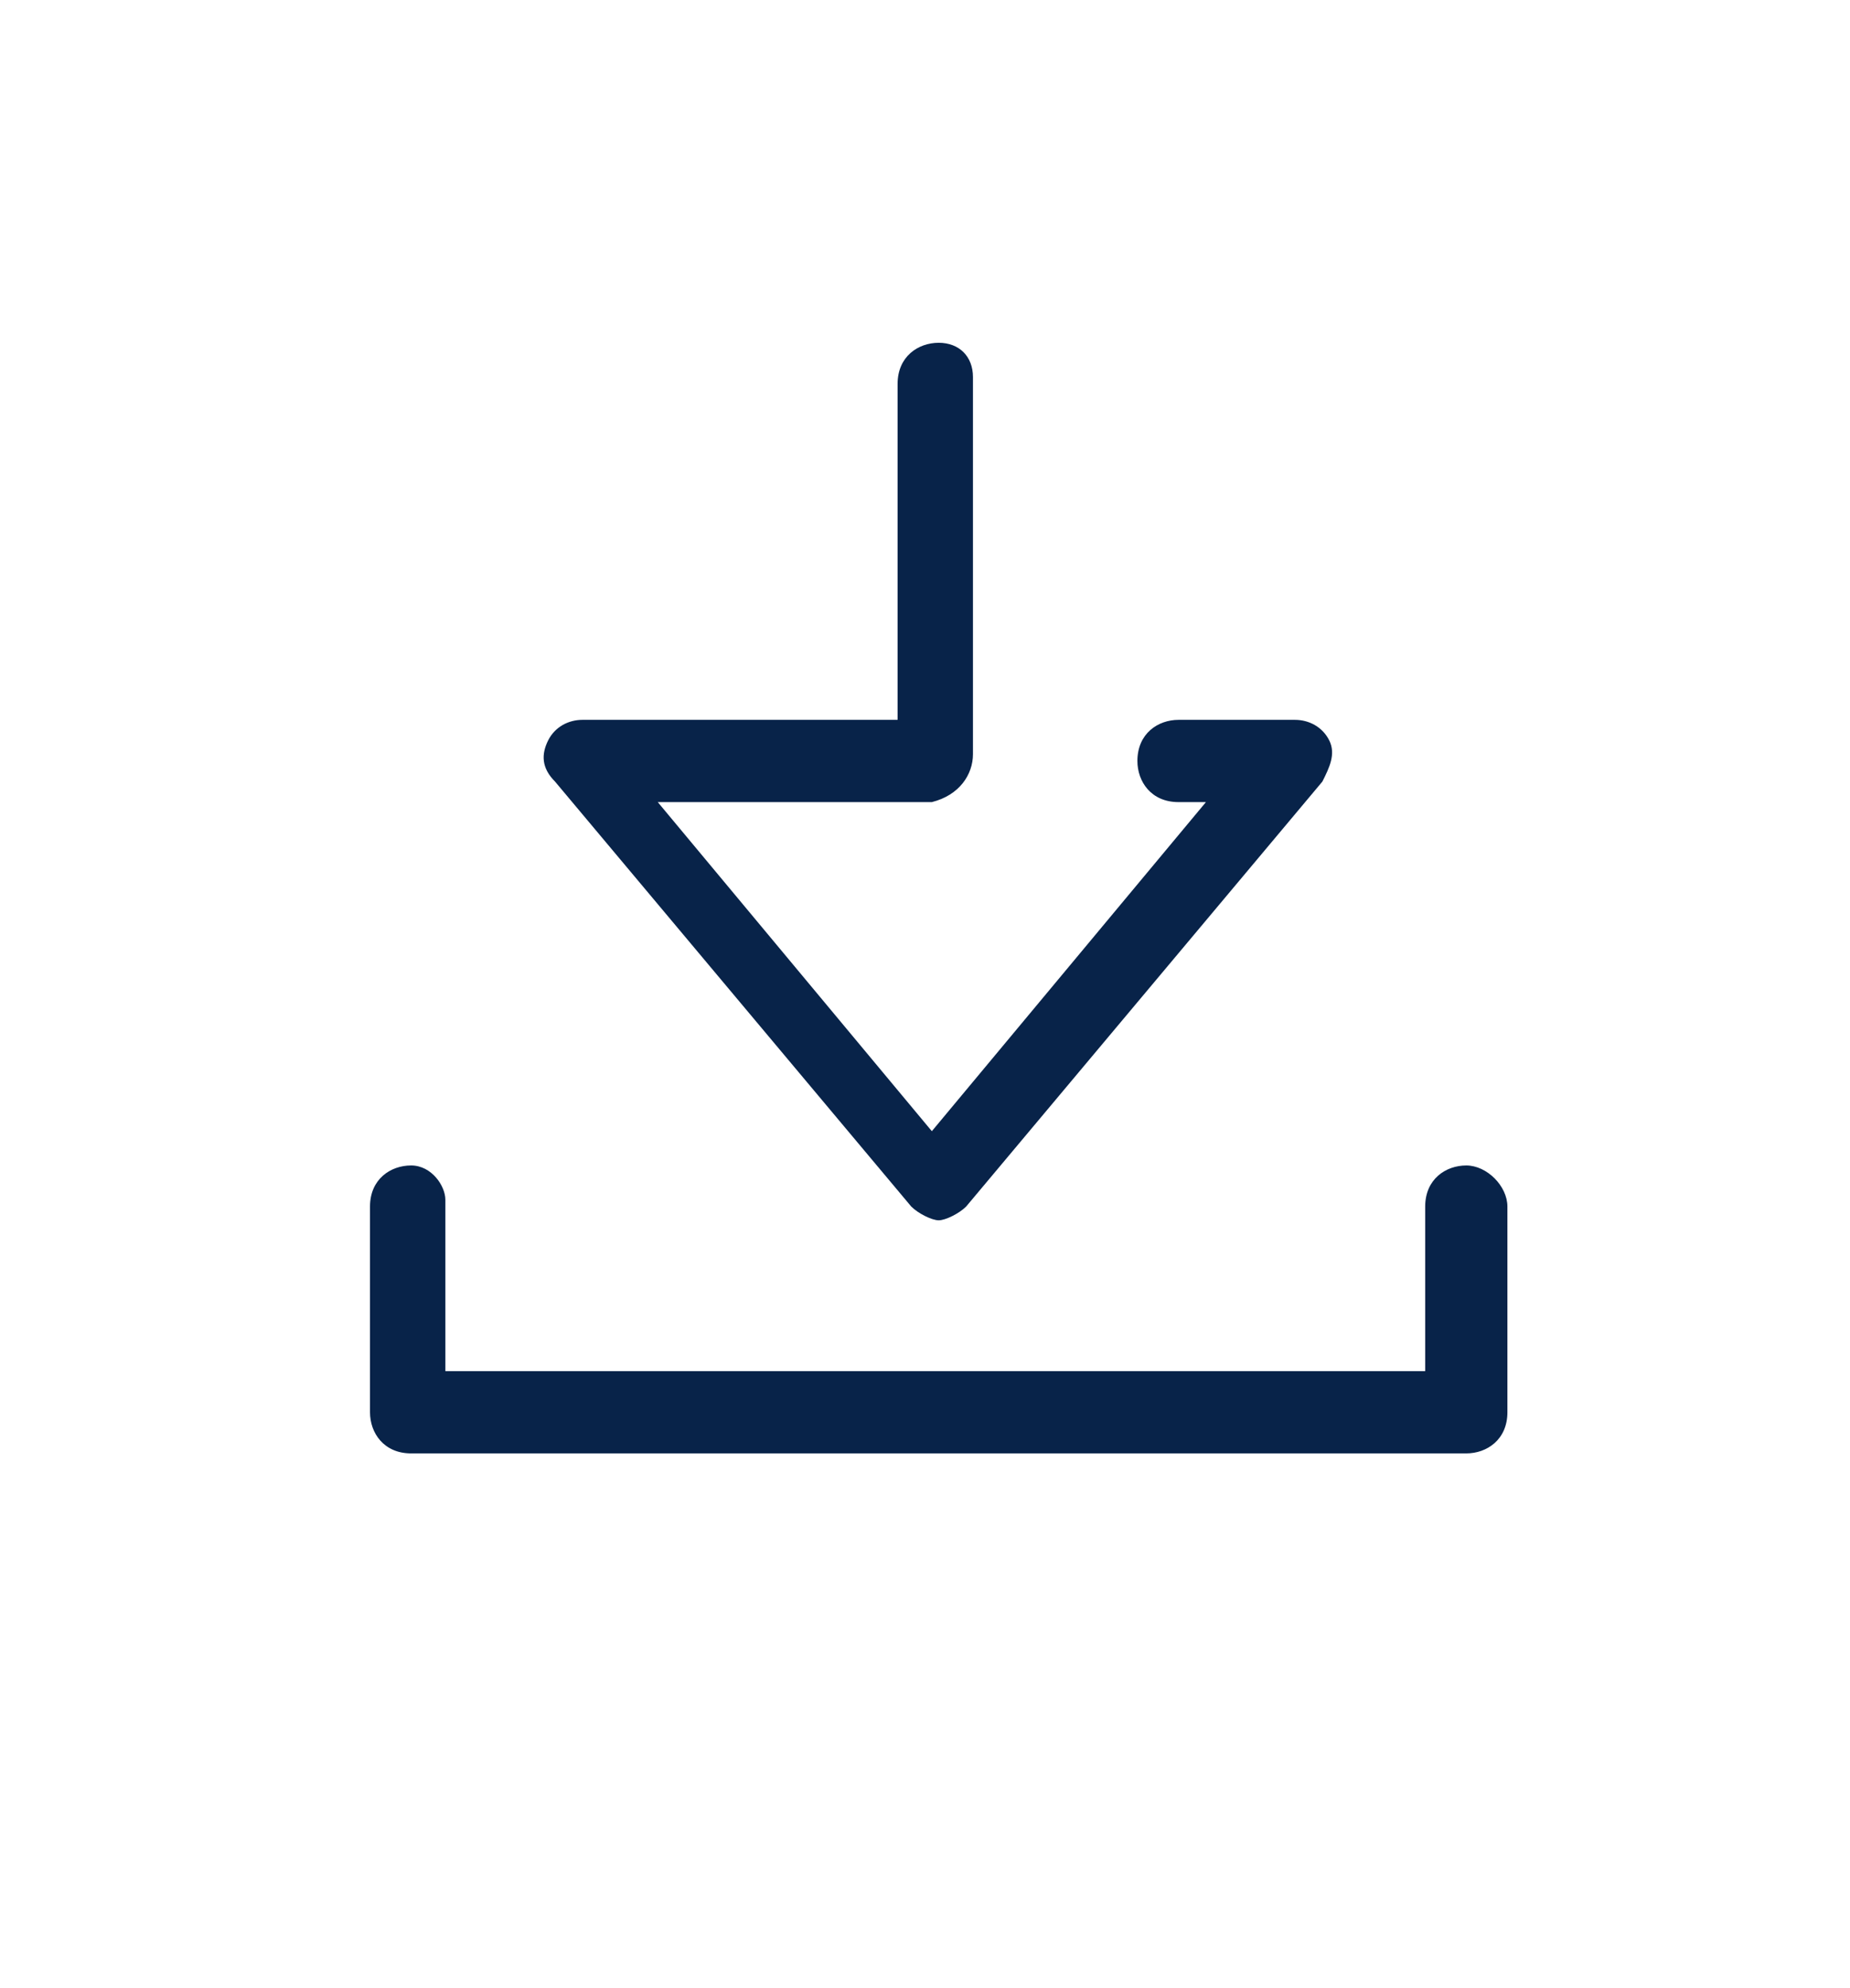 <?xml version="1.0" encoding="utf-8"?>
<!-- Generator: Adobe Illustrator 21.0.0, SVG Export Plug-In . SVG Version: 6.00 Build 0)  -->
<svg version="1.1" xmlns="http://www.w3.org/2000/svg" xmlns:xlink="http://www.w3.org/1999/xlink" x="0px" y="0px"
	 viewBox="0 0 27 29" style="enable-background:new 0 0 27 29;" xml:space="preserve">
<style type="text/css">
	.st0{display:none;}
	.st1{display:inline;}
	.st2{fill:#082349;stroke:#082349;stroke-width:0.25;stroke-miterlimit:10;}
	.st3{display:inline;fill:#082349;}
	.st4{fill:#082349;}
</style>
<g id="Layer_1" class="st0">
	<g class="st1">
		<g>
			<g>
				<path class="st2" d="M21.8,29H5.4c-0.3,0-0.5-0.2-0.5-0.5v-8.7c0-0.3,0.2-0.5,0.5-0.5h16.4c0.3,0,0.5,0.2,0.5,0.5v8.7
					C22.3,28.8,22.1,29,21.8,29z M5.9,28h15.4v-7.7H5.9V28z"/>
				<path class="st2" d="M21.8,11.1H5.4c-0.3,0-0.5-0.2-0.5-0.5V1.9c0-0.3,0.2-0.5,0.5-0.5h13.8c0.1,0,0.3,0.1,0.4,0.1l2.6,2.6
					c0.1,0.1,0.1,0.2,0.1,0.4v6.1C22.3,10.9,22.1,11.1,21.8,11.1z M5.9,10.1h15.4V4.7L19,2.4H5.9V10.1z"/>
				<path class="st2" d="M26.2,23.8h-4.4c-0.3,0-0.5-0.2-0.5-0.5v-3.1H5.9v3.1c0,0.3-0.2,0.5-0.5,0.5H1c-0.3,0-0.5-0.2-0.5-0.5V10.6
					c0-0.3,0.2-0.5,0.5-0.5h25.3c0.3,0,0.5,0.2,0.5,0.5v12.7C26.7,23.6,26.5,23.8,26.2,23.8z M22.3,22.8h3.4V11.1H1.5v11.7h3.4v-3.1
					c0-0.3,0.2-0.5,0.5-0.5h16.4c0.3,0,0.5,0.2,0.5,0.5V22.8z"/>
				<path class="st2" d="M18.4,22.7H8.7c-0.3,0-0.5-0.2-0.5-0.5s0.2-0.5,0.5-0.5h9.7c0.3,0,0.5,0.2,0.5,0.5S18.7,22.7,18.4,22.7z"/>
				<path class="st2" d="M18.4,25.5H8.7c-0.3,0-0.5-0.2-0.5-0.5s0.2-0.5,0.5-0.5h9.7c0.3,0,0.5,0.2,0.5,0.5S18.7,25.5,18.4,25.5z"/>
				<path class="st2" d="M24,15.6h-3.6c-0.3,0-0.5-0.2-0.5-0.5v-2c0-0.3,0.2-0.5,0.5-0.5H24c0.3,0,0.5,0.2,0.5,0.5v2
					C24.5,15.4,24.3,15.6,24,15.6z M20.9,14.6h2.6v-1h-2.6V14.6z"/>
				<path class="st2" d="M5.4,11.1H2.5c-0.3,0-0.5-0.2-0.5-0.5V7.8c0-0.3,0.2-0.5,0.5-0.5h2.8c0.3,0,0.5,0.2,0.5,0.5v2.8
					C5.9,10.9,5.7,11.1,5.4,11.1z M3,10.1h1.8V8.3H3V10.1z"/>
				<path class="st2" d="M24.6,11.1h-2.8c-0.3,0-0.5-0.2-0.5-0.5V7.8c0-0.3,0.2-0.5,0.5-0.5h2.8c0.3,0,0.5,0.2,0.5,0.5v2.8
					C25.1,10.9,24.9,11.1,24.6,11.1z M22.3,10.1h1.8V8.3h-1.8V10.1z"/>
				<path class="st2" d="M5.4,20.2H3.2c-0.3,0-0.5-0.2-0.5-0.5s0.2-0.5,0.5-0.5h2.2c0.3,0,0.5,0.2,0.5,0.5S5.7,20.2,5.4,20.2z"/>
				<path class="st2" d="M24.3,20.2h-2.2c-0.3,0-0.5-0.2-0.5-0.5s0.2-0.5,0.5-0.5h2.2c0.3,0,0.5,0.2,0.5,0.5S24.6,20.2,24.3,20.2z"
					/>
			</g>
		</g>
	</g>
</g>
<g id="Layer_2" class="st0">
	<path class="st3" d="M24.5,6.3H2.9c-1.1,0-2,0.9-2,2v13.8c0,1.1,0.9,2,2,2h21.7c1.1,0,2-0.9,2-2V8.3C26.5,7.2,25.6,6.3,24.5,6.3z
		 M25.4,21.7l-6.6-6.8l6.6-6.8C25.4,8.2,25.4,21.7,25.4,21.7z M24.6,7.4L14.3,18c-0.3,0.4-0.9,0.4-1.2,0L2.7,7.4
		C2.8,7.4,24.6,7.4,24.6,7.4z M2,21.7V8.2L8.6,15L2,21.7z M2.9,23c-0.2,0-0.4-0.1-0.5-0.2l7-7.1l2.9,3c0.4,0.4,0.9,0.6,1.4,0.6
		c0.5,0,1-0.2,1.4-0.6l3-3.1l7,7.2c-0.1,0.1-0.3,0.1-0.5,0.1H2.9z"/>
</g>
<g id="Layer_3">
	<g>
		<path class="st4" d="M14.2,11V5.5C14.2,5.2,14,5,13.7,5s-0.6,0.2-0.6,0.6v4.9H8.5c-0.2,0-0.4,0.1-0.5,0.3
			c-0.1,0.2-0.1,0.4,0.1,0.6l5.2,6.2c0.1,0.1,0.3,0.2,0.4,0.2s0.3-0.1,0.4-0.2l5.2-6.2c0.1-0.2,0.2-0.4,0.1-0.6
			c-0.1-0.2-0.3-0.3-0.5-0.3h-1.7c-0.3,0-0.6,0.2-0.6,0.6c0,0.3,0.2,0.6,0.6,0.6h0.4l-4,4.8l-4-4.8h4C14,11.6,14.2,11.3,14.2,11z"/>
		<path class="st4" d="M21.4,17c-0.3,0-0.6,0.2-0.6,0.6V20H6.5v-2.5C6.5,17.3,6.3,17,6,17s-0.6,0.2-0.6,0.6v3c0,0.3,0.2,0.6,0.6,0.6
			h15.4c0.3,0,0.6-0.2,0.6-0.6v-3C22,17.3,21.7,17,21.4,17z"/>
	</g>
</g>
</svg>
